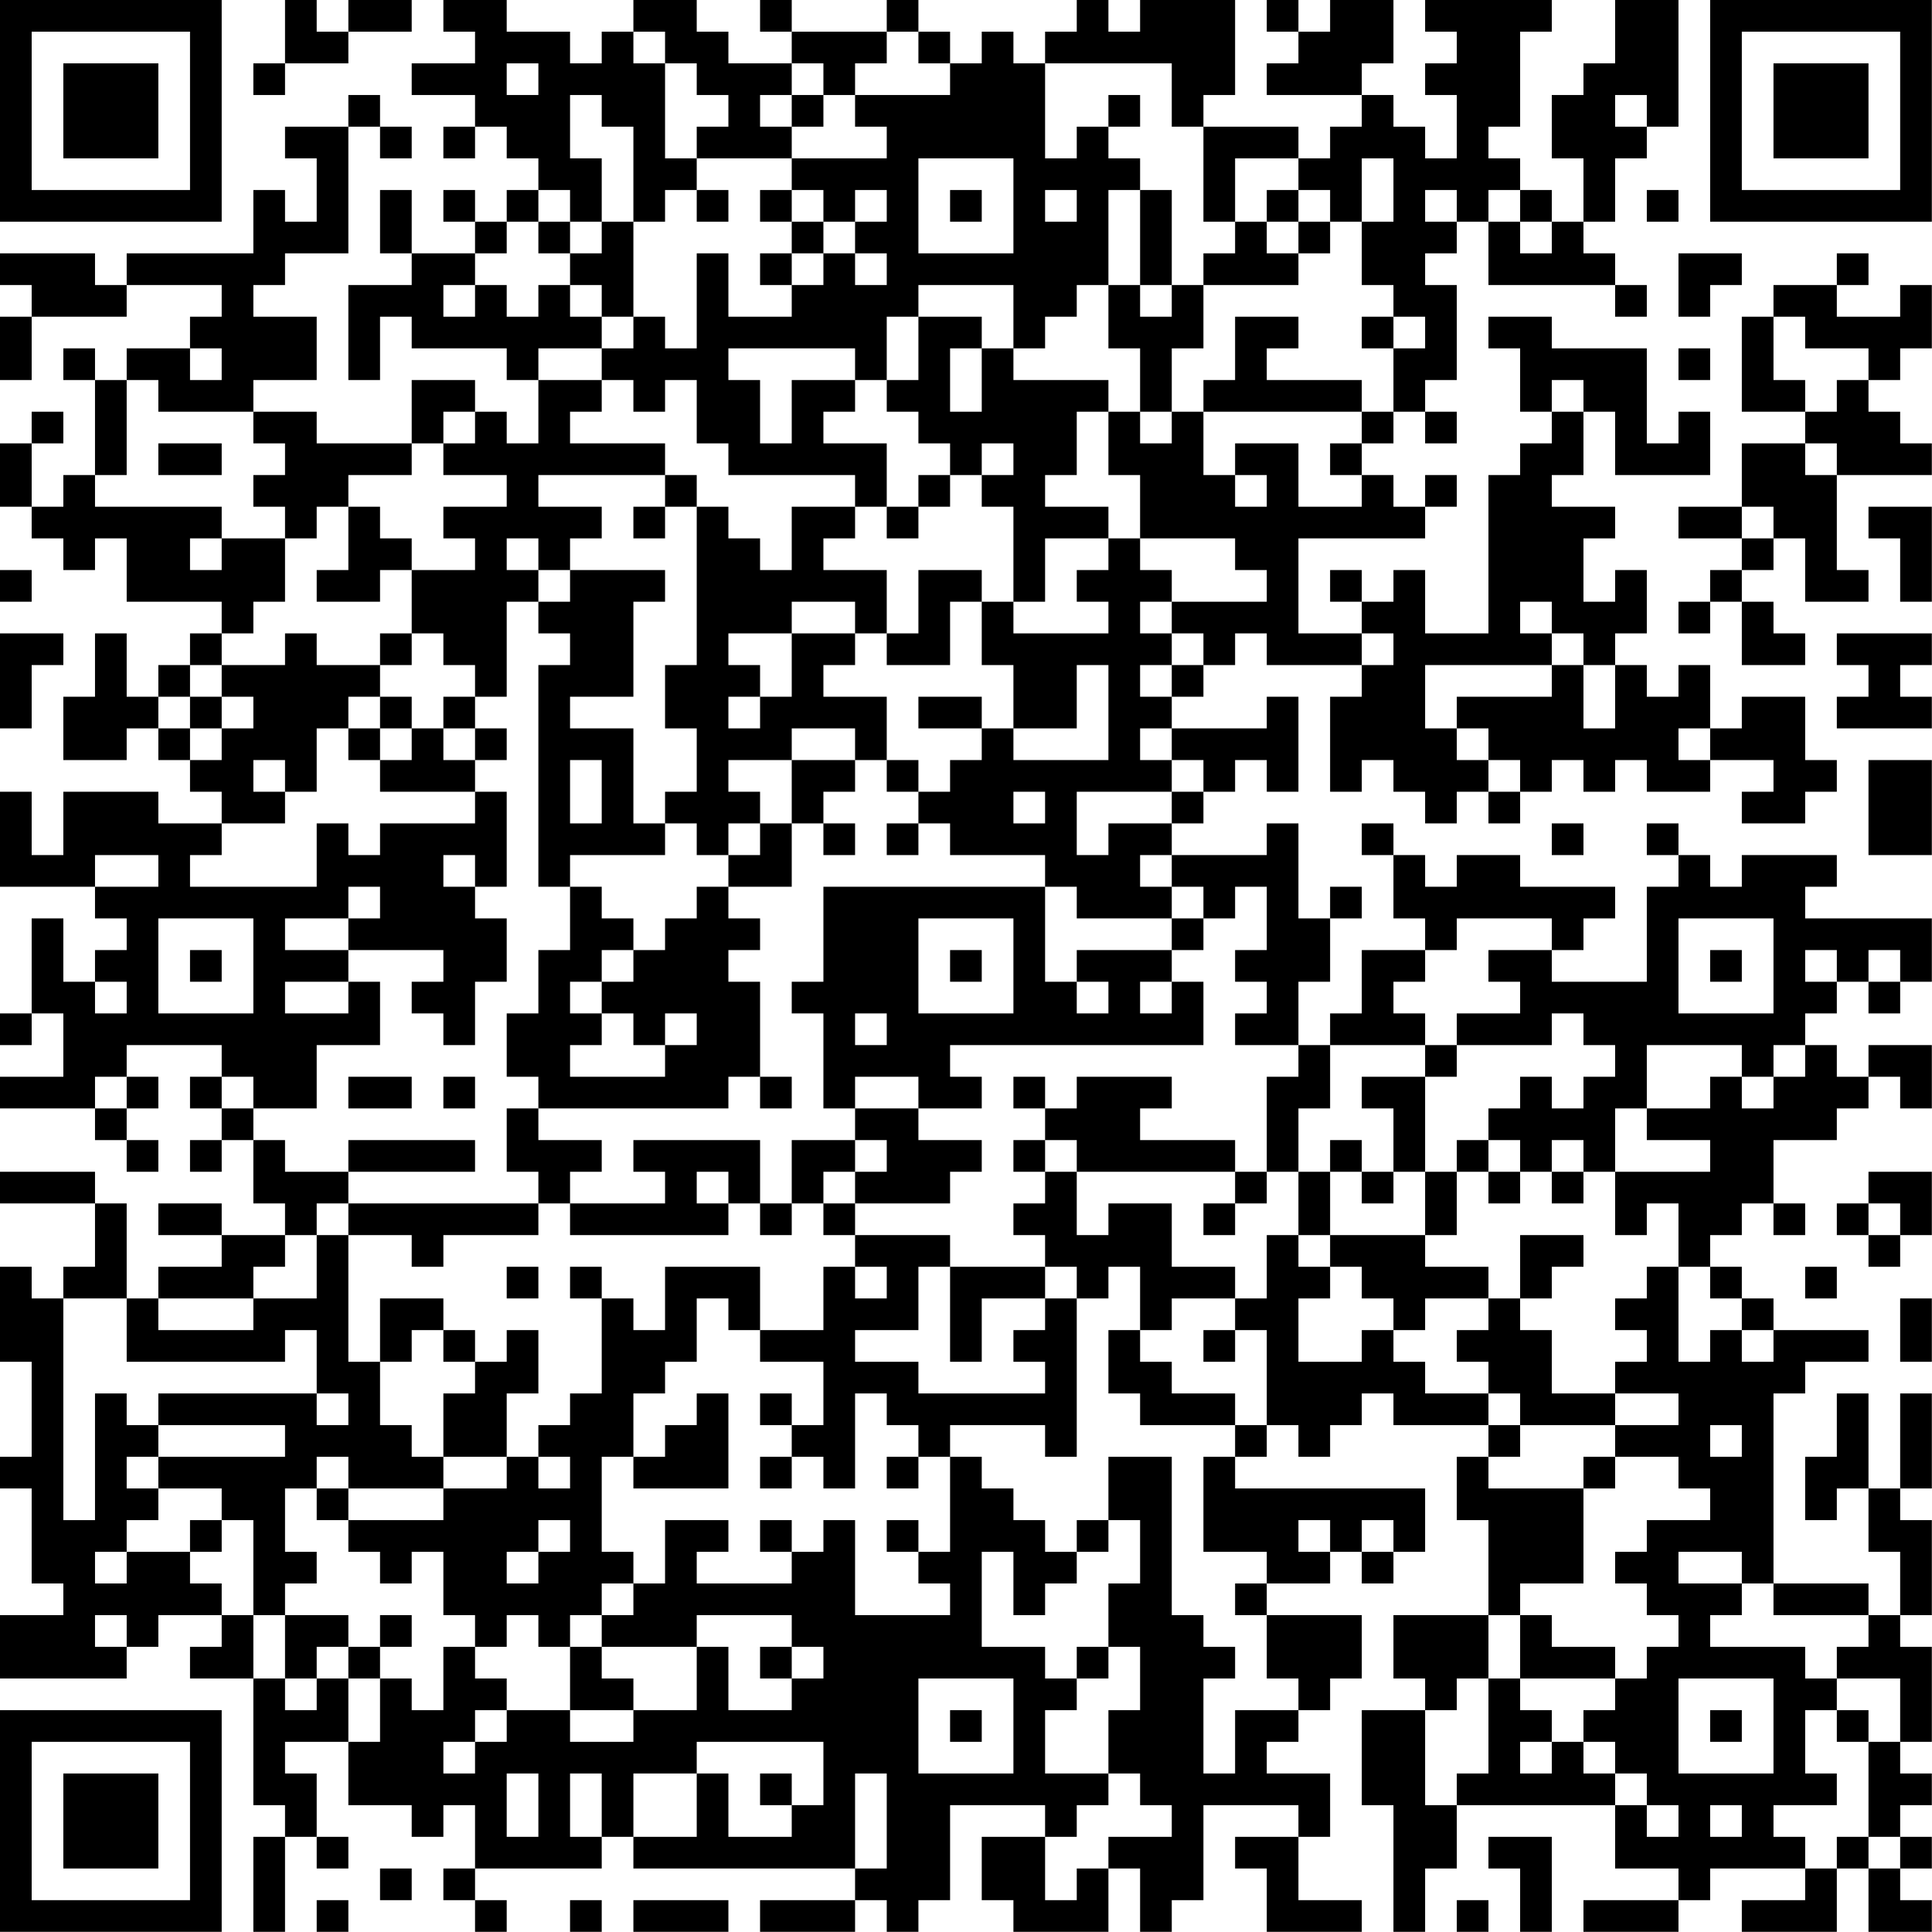 <?xml version="1.0" encoding="UTF-8"?>
<svg xmlns="http://www.w3.org/2000/svg" version="1.1" width="250" height="250" viewBox="0 0 250 250"><rect x="0" y="0" width="250" height="250" fill="#ffffff"/><g transform="scale(4.098)"><g transform="translate(0,0)"><path fill-rule="evenodd" d="M9 0L9 2L8 2L8 3L9 3L9 2L11 2L11 1L13 1L13 0L11 0L11 1L10 1L10 0ZM14 0L14 1L15 1L15 2L13 2L13 3L15 3L15 4L14 4L14 5L15 5L15 4L16 4L16 5L17 5L17 6L16 6L16 7L15 7L15 6L14 6L14 7L15 7L15 8L13 8L13 6L12 6L12 8L13 8L13 9L11 9L11 12L12 12L12 10L13 10L13 11L16 11L16 12L17 12L17 14L16 14L16 13L15 13L15 12L13 12L13 14L10 14L10 13L8 13L8 12L10 12L10 10L8 10L8 9L9 9L9 8L11 8L11 4L12 4L12 5L13 5L13 4L12 4L12 3L11 3L11 4L9 4L9 5L10 5L10 7L9 7L9 6L8 6L8 8L4 8L4 9L3 9L3 8L0 8L0 9L1 9L1 10L0 10L0 12L1 12L1 10L4 10L4 9L7 9L7 10L6 10L6 11L4 11L4 12L3 12L3 11L2 11L2 12L3 12L3 15L2 15L2 16L1 16L1 14L2 14L2 13L1 13L1 14L0 14L0 16L1 16L1 17L2 17L2 18L3 18L3 17L4 17L4 19L7 19L7 20L6 20L6 21L5 21L5 22L4 22L4 20L3 20L3 22L2 22L2 24L4 24L4 23L5 23L5 24L6 24L6 25L7 25L7 26L5 26L5 25L2 25L2 27L1 27L1 25L0 25L0 28L3 28L3 29L4 29L4 30L3 30L3 31L2 31L2 29L1 29L1 32L0 32L0 33L1 33L1 32L2 32L2 34L0 34L0 35L3 35L3 36L4 36L4 37L5 37L5 36L4 36L4 35L5 35L5 34L4 34L4 33L7 33L7 34L6 34L6 35L7 35L7 36L6 36L6 37L7 37L7 36L8 36L8 38L9 38L9 39L7 39L7 38L5 38L5 39L7 39L7 40L5 40L5 41L4 41L4 38L3 38L3 37L0 37L0 38L3 38L3 40L2 40L2 41L1 41L1 40L0 40L0 43L1 43L1 46L0 46L0 47L1 47L1 50L2 50L2 51L0 51L0 53L4 53L4 52L5 52L5 51L7 51L7 52L6 52L6 53L8 53L8 57L9 57L9 58L8 58L8 61L9 61L9 58L10 58L10 59L11 59L11 58L10 58L10 56L9 56L9 55L11 55L11 57L13 57L13 58L14 58L14 57L15 57L15 59L14 59L14 60L15 60L15 61L16 61L16 60L15 60L15 59L19 59L19 58L20 58L20 59L27 59L27 60L24 60L24 61L27 61L27 60L28 60L28 61L29 61L29 60L30 60L30 57L33 57L33 58L31 58L31 60L32 60L32 61L35 61L35 59L36 59L36 61L37 61L37 60L38 60L38 57L41 57L41 58L39 58L39 59L40 59L40 61L43 61L43 60L41 60L41 58L42 58L42 56L40 56L40 55L41 55L41 54L42 54L42 53L43 53L43 51L40 51L40 50L42 50L42 49L43 49L43 50L44 50L44 49L45 49L45 47L39 47L39 46L40 46L40 45L41 45L41 46L42 46L42 45L43 45L43 44L44 44L44 45L47 45L47 46L46 46L46 48L47 48L47 51L44 51L44 53L45 53L45 54L43 54L43 57L44 57L44 61L45 61L45 59L46 59L46 57L51 57L51 59L53 59L53 60L50 60L50 61L53 61L53 60L54 60L54 59L57 59L57 60L55 60L55 61L58 61L58 59L59 59L59 61L61 61L61 60L60 60L60 59L61 59L61 58L60 58L60 57L61 57L61 56L60 56L60 55L61 55L61 52L60 52L60 51L61 51L61 48L60 48L60 47L61 47L61 44L60 44L60 47L59 47L59 44L58 44L58 46L57 46L57 48L58 48L58 47L59 47L59 49L60 49L60 51L59 51L59 50L56 50L56 44L57 44L57 43L59 43L59 42L56 42L56 41L55 41L55 40L54 40L54 39L55 39L55 38L56 38L56 39L57 39L57 38L56 38L56 36L58 36L58 35L59 35L59 34L60 34L60 35L61 35L61 33L59 33L59 34L58 34L58 33L57 33L57 32L58 32L58 31L59 31L59 32L60 32L60 31L61 31L61 29L57 29L57 28L58 28L58 27L55 27L55 28L54 28L54 27L53 27L53 26L52 26L52 27L53 27L53 28L52 28L52 31L49 31L49 30L50 30L50 29L51 29L51 28L48 28L48 27L46 27L46 28L45 28L45 27L44 27L44 26L43 26L43 27L44 27L44 29L45 29L45 30L43 30L43 32L42 32L42 33L41 33L41 31L42 31L42 29L43 29L43 28L42 28L42 29L41 29L41 26L40 26L40 27L37 27L37 26L38 26L38 25L39 25L39 24L40 24L40 25L41 25L41 22L40 22L40 23L37 23L37 22L38 22L38 21L39 21L39 20L40 20L40 21L43 21L43 22L42 22L42 25L43 25L43 24L44 24L44 25L45 25L45 26L46 26L46 25L47 25L47 26L48 26L48 25L49 25L49 24L50 24L50 25L51 25L51 24L52 24L52 25L54 25L54 24L56 24L56 25L55 25L55 26L57 26L57 25L58 25L58 24L57 24L57 22L55 22L55 23L54 23L54 21L53 21L53 22L52 22L52 21L51 21L51 20L52 20L52 18L51 18L51 19L50 19L50 17L51 17L51 16L49 16L49 15L50 15L50 13L51 13L51 15L54 15L54 13L53 13L53 14L52 14L52 11L49 11L49 10L47 10L47 11L48 11L48 13L49 13L49 14L48 14L48 15L47 15L47 20L45 20L45 18L44 18L44 19L43 19L43 18L42 18L42 19L43 19L43 20L41 20L41 17L45 17L45 16L46 16L46 15L45 15L45 16L44 16L44 15L43 15L43 14L44 14L44 13L45 13L45 14L46 14L46 13L45 13L45 12L46 12L46 9L45 9L45 8L46 8L46 7L47 7L47 9L51 9L51 10L52 10L52 9L51 9L51 8L50 8L50 7L51 7L51 5L52 5L52 4L53 4L53 0L51 0L51 2L50 2L50 3L49 3L49 5L50 5L50 7L49 7L49 6L48 6L48 5L47 5L47 4L48 4L48 1L49 1L49 0L45 0L45 1L46 1L46 2L45 2L45 3L46 3L46 5L45 5L45 4L44 4L44 3L43 3L43 2L44 2L44 0L42 0L42 1L41 1L41 0L40 0L40 1L41 1L41 2L40 2L40 3L43 3L43 4L42 4L42 5L41 5L41 4L38 4L38 3L39 3L39 0L36 0L36 1L35 1L35 0L34 0L34 1L33 1L33 2L32 2L32 1L31 1L31 2L30 2L30 1L29 1L29 0L28 0L28 1L25 1L25 0L24 0L24 1L25 1L25 2L23 2L23 1L22 1L22 0L20 0L20 1L19 1L19 2L18 2L18 1L16 1L16 0ZM20 1L20 2L21 2L21 5L22 5L22 6L21 6L21 7L20 7L20 4L19 4L19 3L18 3L18 5L19 5L19 7L18 7L18 6L17 6L17 7L16 7L16 8L15 8L15 9L14 9L14 10L15 10L15 9L16 9L16 10L17 10L17 9L18 9L18 10L19 10L19 11L17 11L17 12L19 12L19 13L18 13L18 14L21 14L21 15L17 15L17 16L19 16L19 17L18 17L18 18L17 18L17 17L16 17L16 18L17 18L17 19L16 19L16 22L15 22L15 21L14 21L14 20L13 20L13 18L15 18L15 17L14 17L14 16L16 16L16 15L14 15L14 14L15 14L15 13L14 13L14 14L13 14L13 15L11 15L11 16L10 16L10 17L9 17L9 16L8 16L8 15L9 15L9 14L8 14L8 13L5 13L5 12L4 12L4 15L3 15L3 16L7 16L7 17L6 17L6 18L7 18L7 17L9 17L9 19L8 19L8 20L7 20L7 21L6 21L6 22L5 22L5 23L6 23L6 24L7 24L7 23L8 23L8 22L7 22L7 21L9 21L9 20L10 20L10 21L12 21L12 22L11 22L11 23L10 23L10 25L9 25L9 24L8 24L8 25L9 25L9 26L7 26L7 27L6 27L6 28L10 28L10 26L11 26L11 27L12 27L12 26L15 26L15 25L16 25L16 28L15 28L15 27L14 27L14 28L15 28L15 29L16 29L16 31L15 31L15 33L14 33L14 32L13 32L13 31L14 31L14 30L11 30L11 29L12 29L12 28L11 28L11 29L9 29L9 30L11 30L11 31L9 31L9 32L11 32L11 31L12 31L12 33L10 33L10 35L8 35L8 34L7 34L7 35L8 35L8 36L9 36L9 37L11 37L11 38L10 38L10 39L9 39L9 40L8 40L8 41L5 41L5 42L8 42L8 41L10 41L10 39L11 39L11 43L12 43L12 45L13 45L13 46L14 46L14 47L11 47L11 46L10 46L10 47L9 47L9 49L10 49L10 50L9 50L9 51L8 51L8 48L7 48L7 47L5 47L5 46L9 46L9 45L5 45L5 44L10 44L10 45L11 45L11 44L10 44L10 42L9 42L9 43L4 43L4 41L2 41L2 48L3 48L3 44L4 44L4 45L5 45L5 46L4 46L4 47L5 47L5 48L4 48L4 49L3 49L3 50L4 50L4 49L6 49L6 50L7 50L7 51L8 51L8 53L9 53L9 54L10 54L10 53L11 53L11 55L12 55L12 53L13 53L13 54L14 54L14 52L15 52L15 53L16 53L16 54L15 54L15 55L14 55L14 56L15 56L15 55L16 55L16 54L18 54L18 55L20 55L20 54L22 54L22 52L23 52L23 54L25 54L25 53L26 53L26 52L25 52L25 51L22 51L22 52L19 52L19 51L20 51L20 50L21 50L21 48L23 48L23 49L22 49L22 50L25 50L25 49L26 49L26 48L27 48L27 51L30 51L30 50L29 50L29 49L30 49L30 46L31 46L31 47L32 47L32 48L33 48L33 49L34 49L34 50L33 50L33 51L32 51L32 49L31 49L31 52L33 52L33 53L34 53L34 54L33 54L33 56L35 56L35 57L34 57L34 58L33 58L33 60L34 60L34 59L35 59L35 58L37 58L37 57L36 57L36 56L35 56L35 54L36 54L36 52L35 52L35 50L36 50L36 48L35 48L35 46L37 46L37 51L38 51L38 52L39 52L39 53L38 53L38 56L39 56L39 54L41 54L41 53L40 53L40 51L39 51L39 50L40 50L40 49L38 49L38 46L39 46L39 45L40 45L40 42L39 42L39 41L40 41L40 39L41 39L41 40L42 40L42 41L41 41L41 43L43 43L43 42L44 42L44 43L45 43L45 44L47 44L47 45L48 45L48 46L47 46L47 47L50 47L50 50L48 50L48 51L47 51L47 53L46 53L46 54L45 54L45 57L46 57L46 56L47 56L47 53L48 53L48 54L49 54L49 55L48 55L48 56L49 56L49 55L50 55L50 56L51 56L51 57L52 57L52 58L53 58L53 57L52 57L52 56L51 56L51 55L50 55L50 54L51 54L51 53L52 53L52 52L53 52L53 51L52 51L52 50L51 50L51 49L52 49L52 48L54 48L54 47L53 47L53 46L51 46L51 45L53 45L53 44L51 44L51 43L52 43L52 42L51 42L51 41L52 41L52 40L53 40L53 43L54 43L54 42L55 42L55 43L56 43L56 42L55 42L55 41L54 41L54 40L53 40L53 38L52 38L52 39L51 39L51 37L54 37L54 36L52 36L52 35L54 35L54 34L55 34L55 35L56 35L56 34L57 34L57 33L56 33L56 34L55 34L55 33L52 33L52 35L51 35L51 37L50 37L50 36L49 36L49 37L48 37L48 36L47 36L47 35L48 35L48 34L49 34L49 35L50 35L50 34L51 34L51 33L50 33L50 32L49 32L49 33L46 33L46 32L48 32L48 31L47 31L47 30L49 30L49 29L46 29L46 30L45 30L45 31L44 31L44 32L45 32L45 33L42 33L42 35L41 35L41 37L40 37L40 34L41 34L41 33L39 33L39 32L40 32L40 31L39 31L39 30L40 30L40 28L39 28L39 29L38 29L38 28L37 28L37 27L36 27L36 28L37 28L37 29L34 29L34 28L33 28L33 27L30 27L30 26L29 26L29 25L30 25L30 24L31 24L31 23L32 23L32 24L35 24L35 21L34 21L34 23L32 23L32 21L31 21L31 19L32 19L32 20L35 20L35 19L34 19L34 18L35 18L35 17L36 17L36 18L37 18L37 19L36 19L36 20L37 20L37 21L36 21L36 22L37 22L37 21L38 21L38 20L37 20L37 19L40 19L40 18L39 18L39 17L36 17L36 15L35 15L35 13L36 13L36 14L37 14L37 13L38 13L38 15L39 15L39 16L40 16L40 15L39 15L39 14L41 14L41 16L43 16L43 15L42 15L42 14L43 14L43 13L44 13L44 11L45 11L45 10L44 10L44 9L43 9L43 7L44 7L44 5L43 5L43 7L42 7L42 6L41 6L41 5L39 5L39 7L38 7L38 4L37 4L37 2L33 2L33 5L34 5L34 4L35 4L35 5L36 5L36 6L35 6L35 9L34 9L34 10L33 10L33 11L32 11L32 9L29 9L29 10L28 10L28 12L27 12L27 11L23 11L23 12L24 12L24 14L25 14L25 12L27 12L27 13L26 13L26 14L28 14L28 16L27 16L27 15L23 15L23 14L22 14L22 12L21 12L21 13L20 13L20 12L19 12L19 11L20 11L20 10L21 10L21 11L22 11L22 8L23 8L23 10L25 10L25 9L26 9L26 8L27 8L27 9L28 9L28 8L27 8L27 7L28 7L28 6L27 6L27 7L26 7L26 6L25 6L25 5L28 5L28 4L27 4L27 3L30 3L30 2L29 2L29 1L28 1L28 2L27 2L27 3L26 3L26 2L25 2L25 3L24 3L24 4L25 4L25 5L22 5L22 4L23 4L23 3L22 3L22 2L21 2L21 1ZM16 2L16 3L17 3L17 2ZM25 3L25 4L26 4L26 3ZM35 3L35 4L36 4L36 3ZM51 3L51 4L52 4L52 3ZM29 5L29 8L32 8L32 5ZM22 6L22 7L23 7L23 6ZM24 6L24 7L25 7L25 8L24 8L24 9L25 9L25 8L26 8L26 7L25 7L25 6ZM30 6L30 7L31 7L31 6ZM33 6L33 7L34 7L34 6ZM36 6L36 9L35 9L35 11L36 11L36 13L37 13L37 11L38 11L38 9L41 9L41 8L42 8L42 7L41 7L41 6L40 6L40 7L39 7L39 8L38 8L38 9L37 9L37 6ZM45 6L45 7L46 7L46 6ZM47 6L47 7L48 7L48 8L49 8L49 7L48 7L48 6ZM52 6L52 7L53 7L53 6ZM17 7L17 8L18 8L18 9L19 9L19 10L20 10L20 7L19 7L19 8L18 8L18 7ZM40 7L40 8L41 8L41 7ZM53 8L53 10L54 10L54 9L55 9L55 8ZM58 8L58 9L56 9L56 10L55 10L55 13L57 13L57 14L55 14L55 16L53 16L53 17L55 17L55 18L54 18L54 19L53 19L53 20L54 20L54 19L55 19L55 21L57 21L57 20L56 20L56 19L55 19L55 18L56 18L56 17L57 17L57 19L59 19L59 18L58 18L58 15L61 15L61 14L60 14L60 13L59 13L59 12L60 12L60 11L61 11L61 9L60 9L60 10L58 10L58 9L59 9L59 8ZM36 9L36 10L37 10L37 9ZM29 10L29 12L28 12L28 13L29 13L29 14L30 14L30 15L29 15L29 16L28 16L28 17L29 17L29 16L30 16L30 15L31 15L31 16L32 16L32 19L33 19L33 17L35 17L35 16L33 16L33 15L34 15L34 13L35 13L35 12L32 12L32 11L31 11L31 10ZM39 10L39 12L38 12L38 13L43 13L43 12L40 12L40 11L41 11L41 10ZM43 10L43 11L44 11L44 10ZM56 10L56 12L57 12L57 13L58 13L58 12L59 12L59 11L57 11L57 10ZM6 11L6 12L7 12L7 11ZM30 11L30 13L31 13L31 11ZM53 11L53 12L54 12L54 11ZM49 12L49 13L50 13L50 12ZM5 14L5 15L7 15L7 14ZM31 14L31 15L32 15L32 14ZM57 14L57 15L58 15L58 14ZM21 15L21 16L20 16L20 17L21 17L21 16L22 16L22 21L21 21L21 23L22 23L22 25L21 25L21 26L20 26L20 23L18 23L18 22L20 22L20 19L21 19L21 18L18 18L18 19L17 19L17 20L18 20L18 21L17 21L17 28L18 28L18 30L17 30L17 32L16 32L16 34L17 34L17 35L16 35L16 37L17 37L17 38L11 38L11 39L13 39L13 40L14 40L14 39L17 39L17 38L18 38L18 39L23 39L23 38L24 38L24 39L25 39L25 38L26 38L26 39L27 39L27 40L26 40L26 42L24 42L24 40L21 40L21 42L20 42L20 41L19 41L19 40L18 40L18 41L19 41L19 44L18 44L18 45L17 45L17 46L16 46L16 44L17 44L17 42L16 42L16 43L15 43L15 42L14 42L14 41L12 41L12 43L13 43L13 42L14 42L14 43L15 43L15 44L14 44L14 46L16 46L16 47L14 47L14 48L11 48L11 47L10 47L10 48L11 48L11 49L12 49L12 50L13 50L13 49L14 49L14 51L15 51L15 52L16 52L16 51L17 51L17 52L18 52L18 54L20 54L20 53L19 53L19 52L18 52L18 51L19 51L19 50L20 50L20 49L19 49L19 46L20 46L20 47L23 47L23 44L22 44L22 45L21 45L21 46L20 46L20 44L21 44L21 43L22 43L22 41L23 41L23 42L24 42L24 43L26 43L26 45L25 45L25 44L24 44L24 45L25 45L25 46L24 46L24 47L25 47L25 46L26 46L26 47L27 47L27 44L28 44L28 45L29 45L29 46L28 46L28 47L29 47L29 46L30 46L30 45L33 45L33 46L34 46L34 41L35 41L35 40L36 40L36 42L35 42L35 44L36 44L36 45L39 45L39 44L37 44L37 43L36 43L36 42L37 42L37 41L39 41L39 40L37 40L37 38L35 38L35 39L34 39L34 37L39 37L39 38L38 38L38 39L39 39L39 38L40 38L40 37L39 37L39 36L36 36L36 35L37 35L37 34L34 34L34 35L33 35L33 34L32 34L32 35L33 35L33 36L32 36L32 37L33 37L33 38L32 38L32 39L33 39L33 40L30 40L30 39L27 39L27 38L30 38L30 37L31 37L31 36L29 36L29 35L31 35L31 34L30 34L30 33L38 33L38 31L37 31L37 30L38 30L38 29L37 29L37 30L34 30L34 31L33 31L33 28L26 28L26 31L25 31L25 32L26 32L26 35L27 35L27 36L25 36L25 38L24 38L24 36L20 36L20 37L21 37L21 38L18 38L18 37L19 37L19 36L17 36L17 35L23 35L23 34L24 34L24 35L25 35L25 34L24 34L24 31L23 31L23 30L24 30L24 29L23 29L23 28L25 28L25 26L26 26L26 27L27 27L27 26L26 26L26 25L27 25L27 24L28 24L28 25L29 25L29 24L28 24L28 22L26 22L26 21L27 21L27 20L28 20L28 21L30 21L30 19L31 19L31 18L29 18L29 20L28 20L28 18L26 18L26 17L27 17L27 16L25 16L25 18L24 18L24 17L23 17L23 16L22 16L22 15ZM11 16L11 18L10 18L10 19L12 19L12 18L13 18L13 17L12 17L12 16ZM55 16L55 17L56 17L56 16ZM59 16L59 17L60 17L60 19L61 19L61 16ZM0 18L0 19L1 19L1 18ZM25 19L25 20L23 20L23 21L24 21L24 22L23 22L23 23L24 23L24 22L25 22L25 20L27 20L27 19ZM48 19L48 20L49 20L49 21L45 21L45 23L46 23L46 24L47 24L47 25L48 25L48 24L47 24L47 23L46 23L46 22L49 22L49 21L50 21L50 23L51 23L51 21L50 21L50 20L49 20L49 19ZM0 20L0 23L1 23L1 21L2 21L2 20ZM12 20L12 21L13 21L13 20ZM43 20L43 21L44 21L44 20ZM58 20L58 21L59 21L59 22L58 22L58 23L61 23L61 22L60 22L60 21L61 21L61 20ZM6 22L6 23L7 23L7 22ZM12 22L12 23L11 23L11 24L12 24L12 25L15 25L15 24L16 24L16 23L15 23L15 22L14 22L14 23L13 23L13 22ZM29 22L29 23L31 23L31 22ZM12 23L12 24L13 24L13 23ZM14 23L14 24L15 24L15 23ZM25 23L25 24L23 24L23 25L24 25L24 26L23 26L23 27L22 27L22 26L21 26L21 27L18 27L18 28L19 28L19 29L20 29L20 30L19 30L19 31L18 31L18 32L19 32L19 33L18 33L18 34L21 34L21 33L22 33L22 32L21 32L21 33L20 33L20 32L19 32L19 31L20 31L20 30L21 30L21 29L22 29L22 28L23 28L23 27L24 27L24 26L25 26L25 24L27 24L27 23ZM36 23L36 24L37 24L37 25L34 25L34 27L35 27L35 26L37 26L37 25L38 25L38 24L37 24L37 23ZM53 23L53 24L54 24L54 23ZM18 24L18 26L19 26L19 24ZM59 24L59 27L61 27L61 24ZM32 25L32 26L33 26L33 25ZM28 26L28 27L29 27L29 26ZM49 26L49 27L50 27L50 26ZM3 27L3 28L5 28L5 27ZM5 29L5 32L8 32L8 29ZM29 29L29 32L32 32L32 29ZM53 29L53 32L56 32L56 29ZM6 30L6 31L7 31L7 30ZM30 30L30 31L31 31L31 30ZM54 30L54 31L55 31L55 30ZM57 30L57 31L58 31L58 30ZM59 30L59 31L60 31L60 30ZM3 31L3 32L4 32L4 31ZM34 31L34 32L35 32L35 31ZM36 31L36 32L37 32L37 31ZM27 32L27 33L28 33L28 32ZM45 33L45 34L43 34L43 35L44 35L44 37L43 37L43 36L42 36L42 37L41 37L41 39L42 39L42 40L43 40L43 41L44 41L44 42L45 42L45 41L47 41L47 42L46 42L46 43L47 43L47 44L48 44L48 45L51 45L51 44L49 44L49 42L48 42L48 41L49 41L49 40L50 40L50 39L48 39L48 41L47 41L47 40L45 40L45 39L46 39L46 37L47 37L47 38L48 38L48 37L47 37L47 36L46 36L46 37L45 37L45 34L46 34L46 33ZM3 34L3 35L4 35L4 34ZM11 34L11 35L13 35L13 34ZM14 34L14 35L15 35L15 34ZM27 34L27 35L29 35L29 34ZM11 36L11 37L15 37L15 36ZM27 36L27 37L26 37L26 38L27 38L27 37L28 37L28 36ZM33 36L33 37L34 37L34 36ZM22 37L22 38L23 38L23 37ZM42 37L42 39L45 39L45 37L44 37L44 38L43 38L43 37ZM49 37L49 38L50 38L50 37ZM59 37L59 38L58 38L58 39L59 39L59 40L60 40L60 39L61 39L61 37ZM59 38L59 39L60 39L60 38ZM16 40L16 41L17 41L17 40ZM27 40L27 41L28 41L28 40ZM29 40L29 42L27 42L27 43L29 43L29 44L33 44L33 43L32 43L32 42L33 42L33 41L34 41L34 40L33 40L33 41L31 41L31 43L30 43L30 40ZM57 40L57 41L58 41L58 40ZM60 41L60 43L61 43L61 41ZM38 42L38 43L39 43L39 42ZM54 45L54 46L55 46L55 45ZM17 46L17 47L18 47L18 46ZM50 46L50 47L51 47L51 46ZM6 48L6 49L7 49L7 48ZM17 48L17 49L16 49L16 50L17 50L17 49L18 49L18 48ZM24 48L24 49L25 49L25 48ZM28 48L28 49L29 49L29 48ZM34 48L34 49L35 49L35 48ZM41 48L41 49L42 49L42 48ZM43 48L43 49L44 49L44 48ZM53 49L53 50L55 50L55 51L54 51L54 52L57 52L57 53L58 53L58 54L57 54L57 56L58 56L58 57L56 57L56 58L57 58L57 59L58 59L58 58L59 58L59 59L60 59L60 58L59 58L59 55L60 55L60 53L58 53L58 52L59 52L59 51L56 51L56 50L55 50L55 49ZM3 51L3 52L4 52L4 51ZM9 51L9 53L10 53L10 52L11 52L11 53L12 53L12 52L13 52L13 51L12 51L12 52L11 52L11 51ZM48 51L48 53L51 53L51 52L49 52L49 51ZM24 52L24 53L25 53L25 52ZM34 52L34 53L35 53L35 52ZM29 53L29 56L32 56L32 53ZM53 53L53 56L56 56L56 53ZM30 54L30 55L31 55L31 54ZM54 54L54 55L55 55L55 54ZM58 54L58 55L59 55L59 54ZM22 55L22 56L20 56L20 58L22 58L22 56L23 56L23 58L25 58L25 57L26 57L26 55ZM16 56L16 58L17 58L17 56ZM18 56L18 58L19 58L19 56ZM24 56L24 57L25 57L25 56ZM27 56L27 59L28 59L28 56ZM54 57L54 58L55 58L55 57ZM47 58L47 59L48 59L48 61L49 61L49 58ZM12 59L12 60L13 60L13 59ZM10 60L10 61L11 61L11 60ZM18 60L18 61L19 61L19 60ZM20 60L20 61L23 61L23 60ZM46 60L46 61L47 61L47 60ZM0 0L0 7L7 7L7 0ZM1 1L1 6L6 6L6 1ZM2 2L2 5L5 5L5 2ZM54 0L54 7L61 7L61 0ZM55 1L55 6L60 6L60 1ZM56 2L56 5L59 5L59 2ZM0 54L0 61L7 61L7 54ZM1 55L1 60L6 60L6 55ZM2 56L2 59L5 59L5 56Z" fill="#000000"/></g></g></svg>
